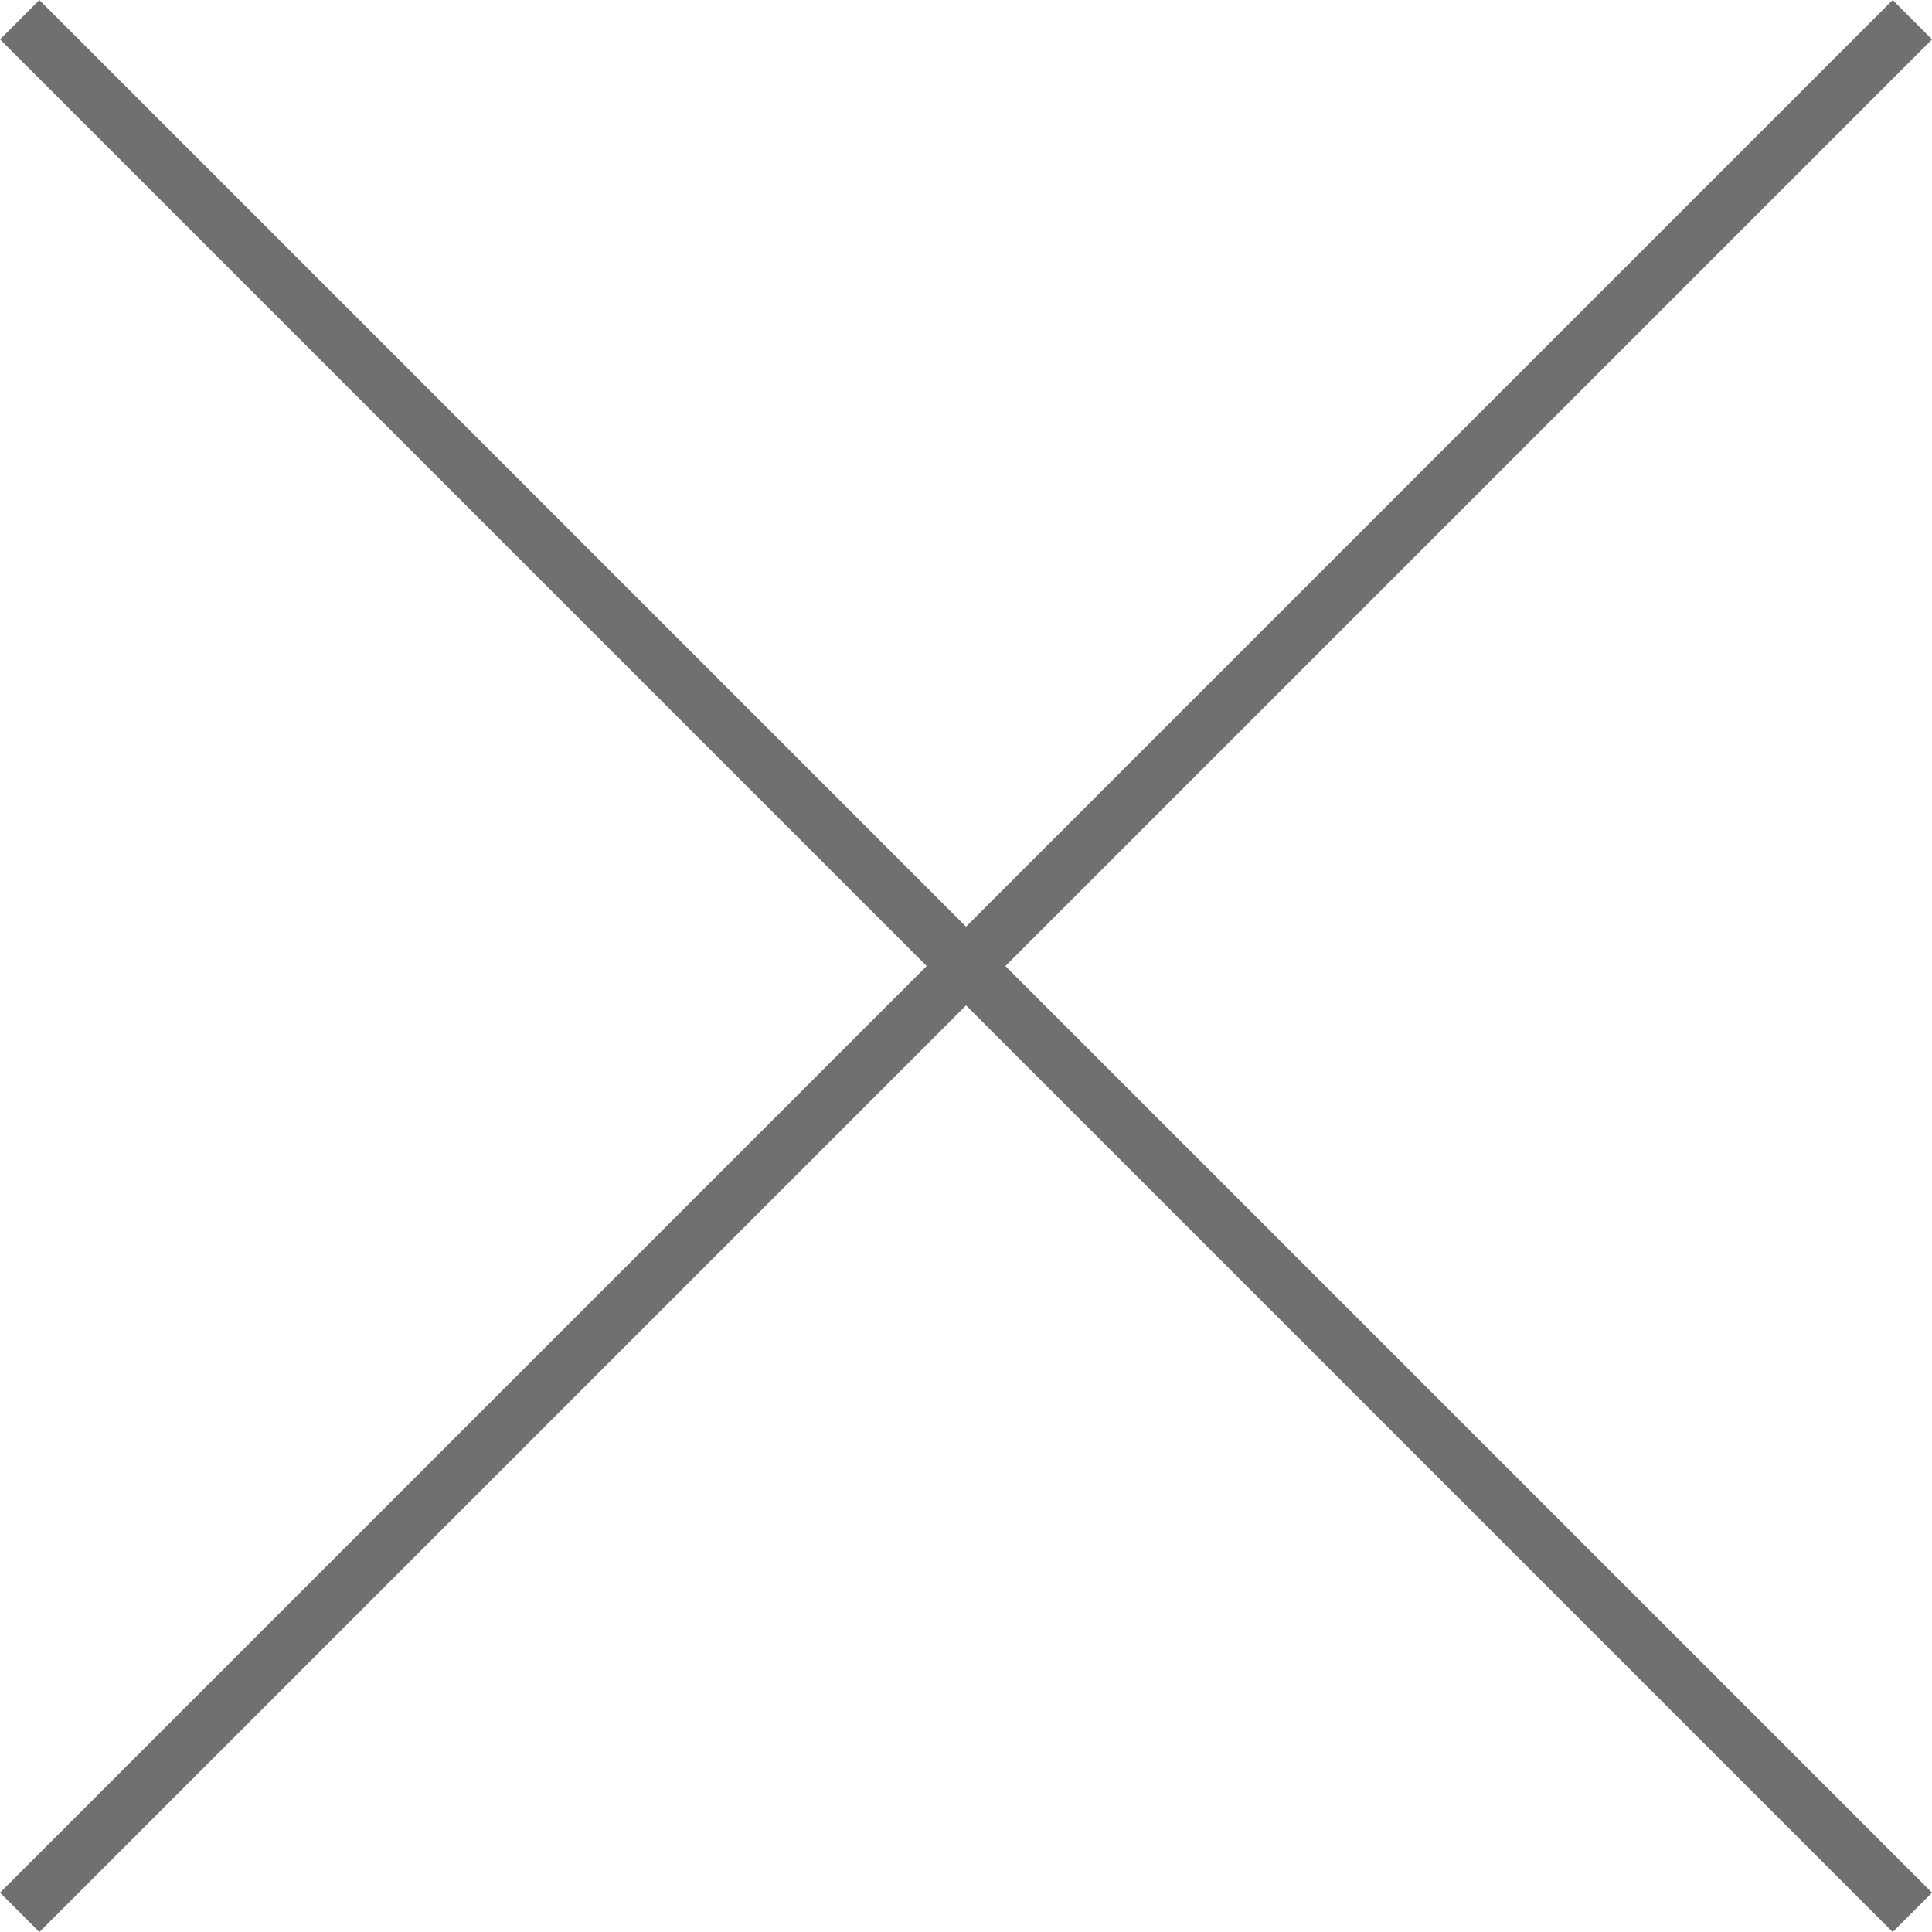 <svg xmlns="http://www.w3.org/2000/svg" width="34.712" height="34.713" viewBox="0 0 34.712 34.713">
  <g id="グループ_13731" data-name="グループ 13731" transform="translate(-1249.146 -141.146)">
    <line id="線_16104" data-name="線 16104" x2="34.005" y2="34.005" transform="translate(1249.5 141.5)" fill="none" stroke="#707070" stroke-width="1"/>
    <line id="線_16105" data-name="線 16105" x1="34.005" y2="34.005" transform="translate(1249.5 141.5)" fill="none" stroke="#707070" stroke-width="1"/>
  </g>
</svg>
